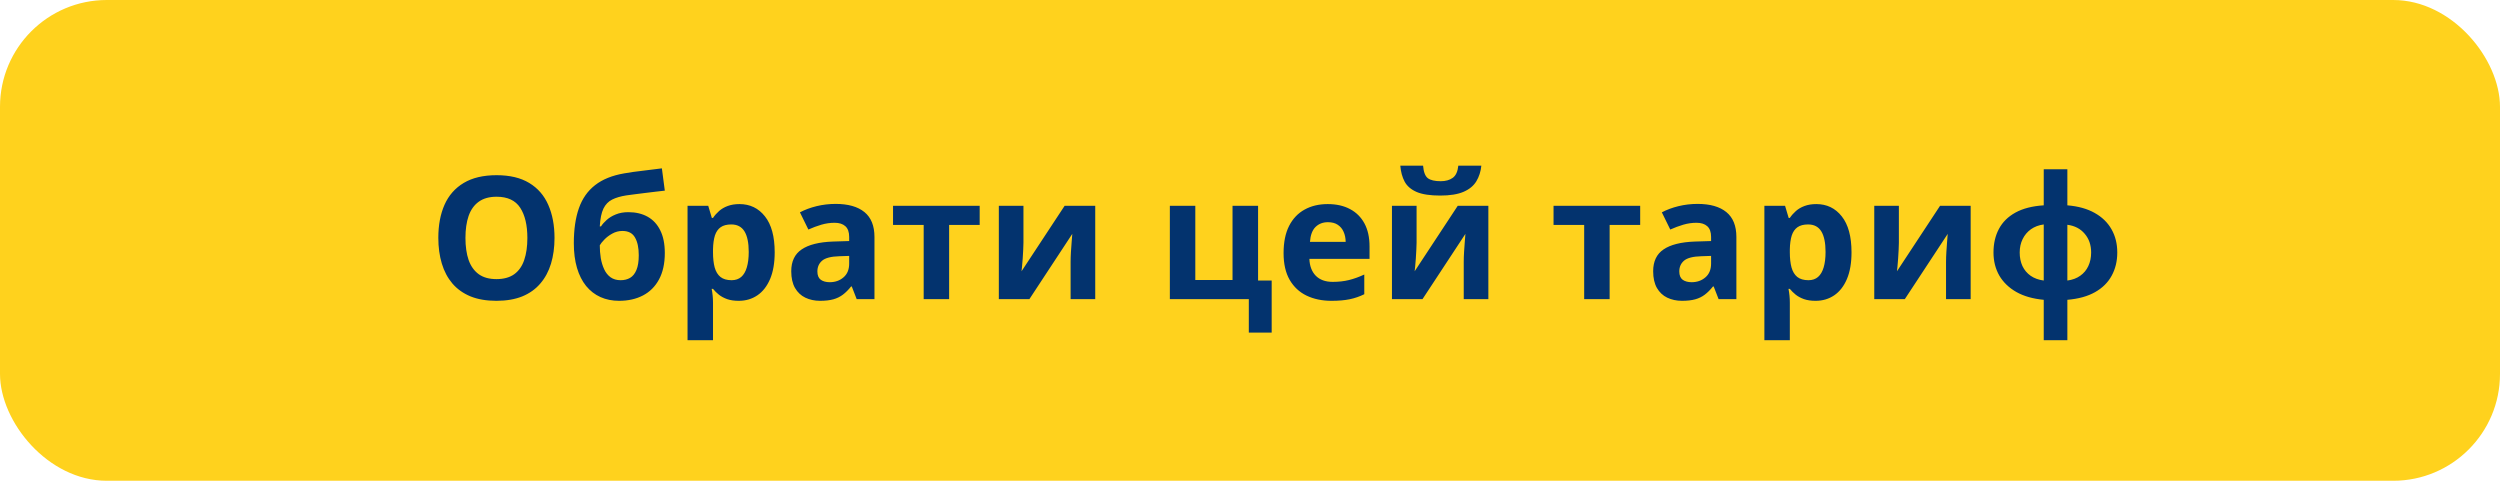 <?xml version="1.0" encoding="UTF-8"?> <svg xmlns="http://www.w3.org/2000/svg" width="234" height="45" viewBox="0 0 234 45" fill="none"> <rect width="234" height="45" rx="10" fill="#FFD21D"></rect> <path d="M51.902 22.273C51.902 23.154 51.792 23.956 51.573 24.68C51.355 25.398 51.021 26.018 50.573 26.539C50.131 27.06 49.568 27.461 48.886 27.742C48.204 28.018 47.396 28.156 46.464 28.156C45.532 28.156 44.724 28.018 44.042 27.742C43.36 27.461 42.795 27.06 42.347 26.539C41.904 26.018 41.573 25.396 41.355 24.672C41.136 23.948 41.027 23.143 41.027 22.258C41.027 21.076 41.219 20.047 41.605 19.172C41.995 18.292 42.594 17.609 43.402 17.125C44.209 16.641 45.235 16.398 46.48 16.398C47.719 16.398 48.737 16.641 49.534 17.125C50.337 17.609 50.93 18.292 51.316 19.172C51.706 20.052 51.902 21.086 51.902 22.273ZM43.566 22.273C43.566 23.07 43.665 23.758 43.862 24.336C44.066 24.909 44.381 25.352 44.808 25.664C45.235 25.971 45.787 26.125 46.464 26.125C47.152 26.125 47.709 25.971 48.136 25.664C48.563 25.352 48.873 24.909 49.066 24.336C49.264 23.758 49.362 23.07 49.362 22.273C49.362 21.076 49.139 20.133 48.691 19.445C48.243 18.758 47.506 18.414 46.48 18.414C45.797 18.414 45.24 18.57 44.808 18.883C44.381 19.19 44.066 19.633 43.862 20.211C43.665 20.784 43.566 21.471 43.566 22.273ZM53.71 22.766C53.71 21.479 53.869 20.385 54.187 19.484C54.504 18.583 55.01 17.865 55.702 17.328C56.395 16.787 57.304 16.419 58.429 16.227C58.991 16.128 59.562 16.047 60.14 15.984C60.723 15.917 61.327 15.841 61.952 15.758L62.226 17.844C61.955 17.875 61.66 17.909 61.343 17.945C61.025 17.982 60.705 18.021 60.382 18.062C60.059 18.099 59.746 18.138 59.444 18.18C59.142 18.216 58.869 18.253 58.624 18.289C58.093 18.372 57.65 18.503 57.296 18.68C56.942 18.857 56.671 19.138 56.483 19.523C56.296 19.909 56.181 20.463 56.14 21.188H56.257C56.382 20.99 56.559 20.789 56.788 20.586C57.017 20.378 57.301 20.206 57.64 20.07C57.978 19.93 58.369 19.859 58.812 19.859C59.51 19.859 60.114 20.003 60.624 20.289C61.135 20.576 61.528 21.003 61.804 21.57C62.085 22.133 62.226 22.836 62.226 23.68C62.226 24.669 62.043 25.497 61.679 26.164C61.319 26.826 60.819 27.323 60.179 27.656C59.538 27.99 58.796 28.156 57.952 28.156C57.306 28.156 56.723 28.039 56.202 27.805C55.681 27.57 55.233 27.224 54.858 26.766C54.489 26.307 54.205 25.745 54.007 25.078C53.809 24.406 53.71 23.635 53.71 22.766ZM58.093 26.227C58.431 26.227 58.726 26.154 58.976 26.008C59.231 25.857 59.429 25.612 59.569 25.273C59.715 24.93 59.788 24.469 59.788 23.891C59.788 23.193 59.671 22.641 59.437 22.234C59.207 21.823 58.814 21.617 58.257 21.617C57.918 21.617 57.601 21.701 57.304 21.867C57.012 22.029 56.765 22.216 56.562 22.43C56.358 22.638 56.218 22.815 56.14 22.961C56.14 23.372 56.171 23.773 56.233 24.164C56.301 24.549 56.408 24.898 56.554 25.211C56.7 25.523 56.898 25.771 57.148 25.953C57.403 26.135 57.718 26.227 58.093 26.227ZM69.214 19.102C70.198 19.102 70.992 19.484 71.597 20.25C72.206 21.016 72.511 22.138 72.511 23.617C72.511 24.607 72.367 25.44 72.081 26.117C71.794 26.789 71.399 27.297 70.893 27.641C70.388 27.984 69.808 28.156 69.151 28.156C68.729 28.156 68.367 28.104 68.065 28C67.763 27.891 67.505 27.753 67.292 27.586C67.078 27.414 66.893 27.232 66.737 27.039H66.612C66.654 27.247 66.685 27.461 66.706 27.68C66.727 27.898 66.737 28.112 66.737 28.32V31.844H64.354V19.266H66.292L66.628 20.398H66.737C66.893 20.164 67.084 19.948 67.308 19.75C67.531 19.552 67.8 19.396 68.112 19.281C68.43 19.162 68.797 19.102 69.214 19.102ZM68.448 21.008C68.031 21.008 67.701 21.094 67.456 21.266C67.211 21.438 67.031 21.695 66.917 22.039C66.808 22.383 66.748 22.818 66.737 23.344V23.602C66.737 24.164 66.789 24.641 66.893 25.031C67.003 25.422 67.183 25.719 67.433 25.922C67.688 26.125 68.037 26.227 68.479 26.227C68.844 26.227 69.143 26.125 69.378 25.922C69.612 25.719 69.787 25.422 69.901 25.031C70.021 24.635 70.081 24.154 70.081 23.586C70.081 22.732 69.948 22.088 69.683 21.656C69.417 21.224 69.005 21.008 68.448 21.008ZM78.218 19.086C79.389 19.086 80.288 19.341 80.913 19.852C81.538 20.362 81.85 21.138 81.85 22.18V28H80.186L79.725 26.812H79.663C79.413 27.125 79.158 27.38 78.897 27.578C78.637 27.776 78.337 27.922 77.999 28.016C77.66 28.109 77.249 28.156 76.764 28.156C76.249 28.156 75.785 28.057 75.374 27.859C74.968 27.662 74.647 27.359 74.413 26.953C74.178 26.542 74.061 26.021 74.061 25.391C74.061 24.463 74.387 23.781 75.038 23.344C75.689 22.901 76.665 22.656 77.968 22.609L79.483 22.562V22.18C79.483 21.721 79.363 21.385 79.124 21.172C78.884 20.958 78.551 20.852 78.124 20.852C77.702 20.852 77.288 20.912 76.882 21.031C76.475 21.151 76.069 21.302 75.663 21.484L74.874 19.875C75.337 19.63 75.856 19.438 76.428 19.297C77.007 19.156 77.603 19.086 78.218 19.086ZM79.483 23.953L78.561 23.984C77.79 24.005 77.254 24.143 76.952 24.398C76.655 24.654 76.507 24.99 76.507 25.406C76.507 25.771 76.613 26.031 76.827 26.188C77.04 26.338 77.319 26.414 77.663 26.414C78.173 26.414 78.603 26.263 78.952 25.961C79.306 25.659 79.483 25.229 79.483 24.672V23.953ZM91.698 21.055H88.838V28H86.456V21.055H83.588V19.266H91.698V21.055ZM95.795 19.266V22.719C95.795 22.896 95.787 23.12 95.772 23.391C95.761 23.656 95.746 23.927 95.725 24.203C95.704 24.479 95.683 24.727 95.662 24.945C95.642 25.164 95.626 25.312 95.616 25.391L99.647 19.266H102.514V28H100.209V24.516C100.209 24.229 100.22 23.914 100.241 23.57C100.261 23.221 100.285 22.893 100.311 22.586C100.337 22.279 100.355 22.047 100.366 21.891L96.35 28H93.491V19.266H95.795ZM119.029 31.133H116.889V28H109.498V19.266H111.881V26.211H115.365V19.266H117.756V26.258H119.029V31.133ZM124.275 19.102C125.083 19.102 125.778 19.258 126.361 19.57C126.945 19.878 127.395 20.326 127.713 20.914C128.031 21.503 128.189 22.221 128.189 23.07V24.227H122.557C122.583 24.898 122.783 25.427 123.158 25.812C123.538 26.193 124.064 26.383 124.736 26.383C125.294 26.383 125.804 26.326 126.268 26.211C126.731 26.096 127.208 25.924 127.697 25.695V27.539C127.265 27.753 126.812 27.909 126.338 28.008C125.869 28.107 125.299 28.156 124.627 28.156C123.752 28.156 122.976 27.995 122.299 27.672C121.627 27.349 121.098 26.857 120.713 26.195C120.333 25.534 120.143 24.701 120.143 23.695C120.143 22.674 120.314 21.826 120.658 21.148C121.007 20.466 121.491 19.956 122.111 19.617C122.731 19.273 123.452 19.102 124.275 19.102ZM124.291 20.797C123.827 20.797 123.442 20.945 123.135 21.242C122.833 21.539 122.658 22.005 122.611 22.641H125.955C125.95 22.287 125.885 21.971 125.76 21.695C125.64 21.419 125.458 21.201 125.213 21.039C124.973 20.878 124.666 20.797 124.291 20.797ZM132.592 19.266V22.719C132.592 22.896 132.584 23.12 132.568 23.391C132.558 23.656 132.542 23.927 132.521 24.203C132.5 24.479 132.48 24.727 132.459 24.945C132.438 25.164 132.422 25.312 132.412 25.391L136.443 19.266H139.31V28H137.006V24.516C137.006 24.229 137.016 23.914 137.037 23.57C137.058 23.221 137.081 22.893 137.107 22.586C137.133 22.279 137.151 22.047 137.162 21.891L133.146 28H130.287V19.266H132.592ZM138.654 15.508C138.597 16.06 138.441 16.547 138.185 16.969C137.93 17.391 137.532 17.719 136.99 17.953C136.448 18.188 135.719 18.305 134.803 18.305C133.86 18.305 133.125 18.193 132.599 17.969C132.073 17.74 131.698 17.417 131.474 17C131.25 16.578 131.115 16.081 131.068 15.508H133.201C133.248 16.096 133.396 16.487 133.646 16.68C133.896 16.867 134.297 16.961 134.849 16.961C135.308 16.961 135.683 16.857 135.974 16.648C136.266 16.44 136.441 16.06 136.498 15.508H138.654ZM153.521 21.055H150.662V28H148.279V21.055H145.412V19.266H153.521V21.055ZM158.892 19.086C160.064 19.086 160.962 19.341 161.587 19.852C162.212 20.362 162.525 21.138 162.525 22.18V28H160.861L160.4 26.812H160.337C160.087 27.125 159.832 27.38 159.572 27.578C159.311 27.776 159.012 27.922 158.673 28.016C158.335 28.109 157.923 28.156 157.439 28.156C156.923 28.156 156.46 28.057 156.048 27.859C155.642 27.662 155.322 27.359 155.087 26.953C154.853 26.542 154.736 26.021 154.736 25.391C154.736 24.463 155.061 23.781 155.712 23.344C156.363 22.901 157.34 22.656 158.642 22.609L160.158 22.562V22.18C160.158 21.721 160.038 21.385 159.798 21.172C159.559 20.958 159.225 20.852 158.798 20.852C158.376 20.852 157.962 20.912 157.556 21.031C157.15 21.151 156.743 21.302 156.337 21.484L155.548 19.875C156.012 19.63 156.53 19.438 157.103 19.297C157.681 19.156 158.277 19.086 158.892 19.086ZM160.158 23.953L159.236 23.984C158.465 24.005 157.928 24.143 157.626 24.398C157.329 24.654 157.181 24.99 157.181 25.406C157.181 25.771 157.288 26.031 157.501 26.188C157.715 26.338 157.993 26.414 158.337 26.414C158.848 26.414 159.277 26.263 159.626 25.961C159.98 25.659 160.158 25.229 160.158 24.672V23.953ZM170.005 19.102C170.989 19.102 171.784 19.484 172.388 20.25C172.997 21.016 173.302 22.138 173.302 23.617C173.302 24.607 173.159 25.44 172.872 26.117C172.586 26.789 172.19 27.297 171.685 27.641C171.179 27.984 170.599 28.156 169.943 28.156C169.521 28.156 169.159 28.104 168.857 28C168.554 27.891 168.297 27.753 168.083 27.586C167.87 27.414 167.685 27.232 167.528 27.039H167.403C167.445 27.247 167.476 27.461 167.497 27.68C167.518 27.898 167.528 28.112 167.528 28.32V31.844H165.146V19.266H167.083L167.419 20.398H167.528C167.685 20.164 167.875 19.948 168.099 19.75C168.323 19.552 168.591 19.396 168.903 19.281C169.221 19.162 169.588 19.102 170.005 19.102ZM169.239 21.008C168.823 21.008 168.492 21.094 168.247 21.266C168.002 21.438 167.823 21.695 167.708 22.039C167.599 22.383 167.539 22.818 167.528 23.344V23.602C167.528 24.164 167.581 24.641 167.685 25.031C167.794 25.422 167.974 25.719 168.224 25.922C168.479 26.125 168.828 26.227 169.271 26.227C169.635 26.227 169.935 26.125 170.169 25.922C170.403 25.719 170.578 25.422 170.693 25.031C170.812 24.635 170.872 24.154 170.872 23.586C170.872 22.732 170.739 22.088 170.474 21.656C170.208 21.224 169.797 21.008 169.239 21.008ZM177.735 19.266V22.719C177.735 22.896 177.728 23.12 177.712 23.391C177.701 23.656 177.686 23.927 177.665 24.203C177.644 24.479 177.623 24.727 177.603 24.945C177.582 25.164 177.566 25.312 177.556 25.391L181.587 19.266H184.454V28H182.149V24.516C182.149 24.229 182.16 23.914 182.181 23.57C182.201 23.221 182.225 22.893 182.251 22.586C182.277 22.279 182.295 22.047 182.306 21.891L178.29 28H175.431V19.266H177.735ZM193.505 15.844V19.219C194.515 19.302 195.367 19.539 196.059 19.93C196.752 20.315 197.278 20.826 197.637 21.461C197.997 22.091 198.177 22.815 198.177 23.633C198.177 24.445 198.002 25.169 197.653 25.805C197.309 26.44 196.791 26.953 196.098 27.344C195.411 27.734 194.546 27.974 193.505 28.062V31.844H191.294V28.062C190.289 27.969 189.437 27.727 188.739 27.336C188.041 26.94 187.507 26.427 187.137 25.797C186.773 25.162 186.591 24.44 186.591 23.633C186.591 22.799 186.76 22.065 187.098 21.43C187.437 20.789 187.953 20.279 188.645 19.898C189.343 19.513 190.226 19.287 191.294 19.219V15.844H193.505ZM191.294 21.008C190.83 21.07 190.429 21.221 190.091 21.461C189.757 21.701 189.499 22.008 189.317 22.383C189.135 22.753 189.044 23.169 189.044 23.633C189.044 24.107 189.13 24.531 189.302 24.906C189.479 25.276 189.734 25.578 190.067 25.812C190.406 26.047 190.815 26.195 191.294 26.258V21.008ZM193.505 21.039V26.258C193.979 26.195 194.38 26.047 194.708 25.812C195.041 25.578 195.294 25.276 195.466 24.906C195.643 24.531 195.731 24.107 195.731 23.633C195.731 22.935 195.531 22.352 195.13 21.883C194.734 21.409 194.192 21.128 193.505 21.039Z" fill="#03336E"></path> </svg> 
